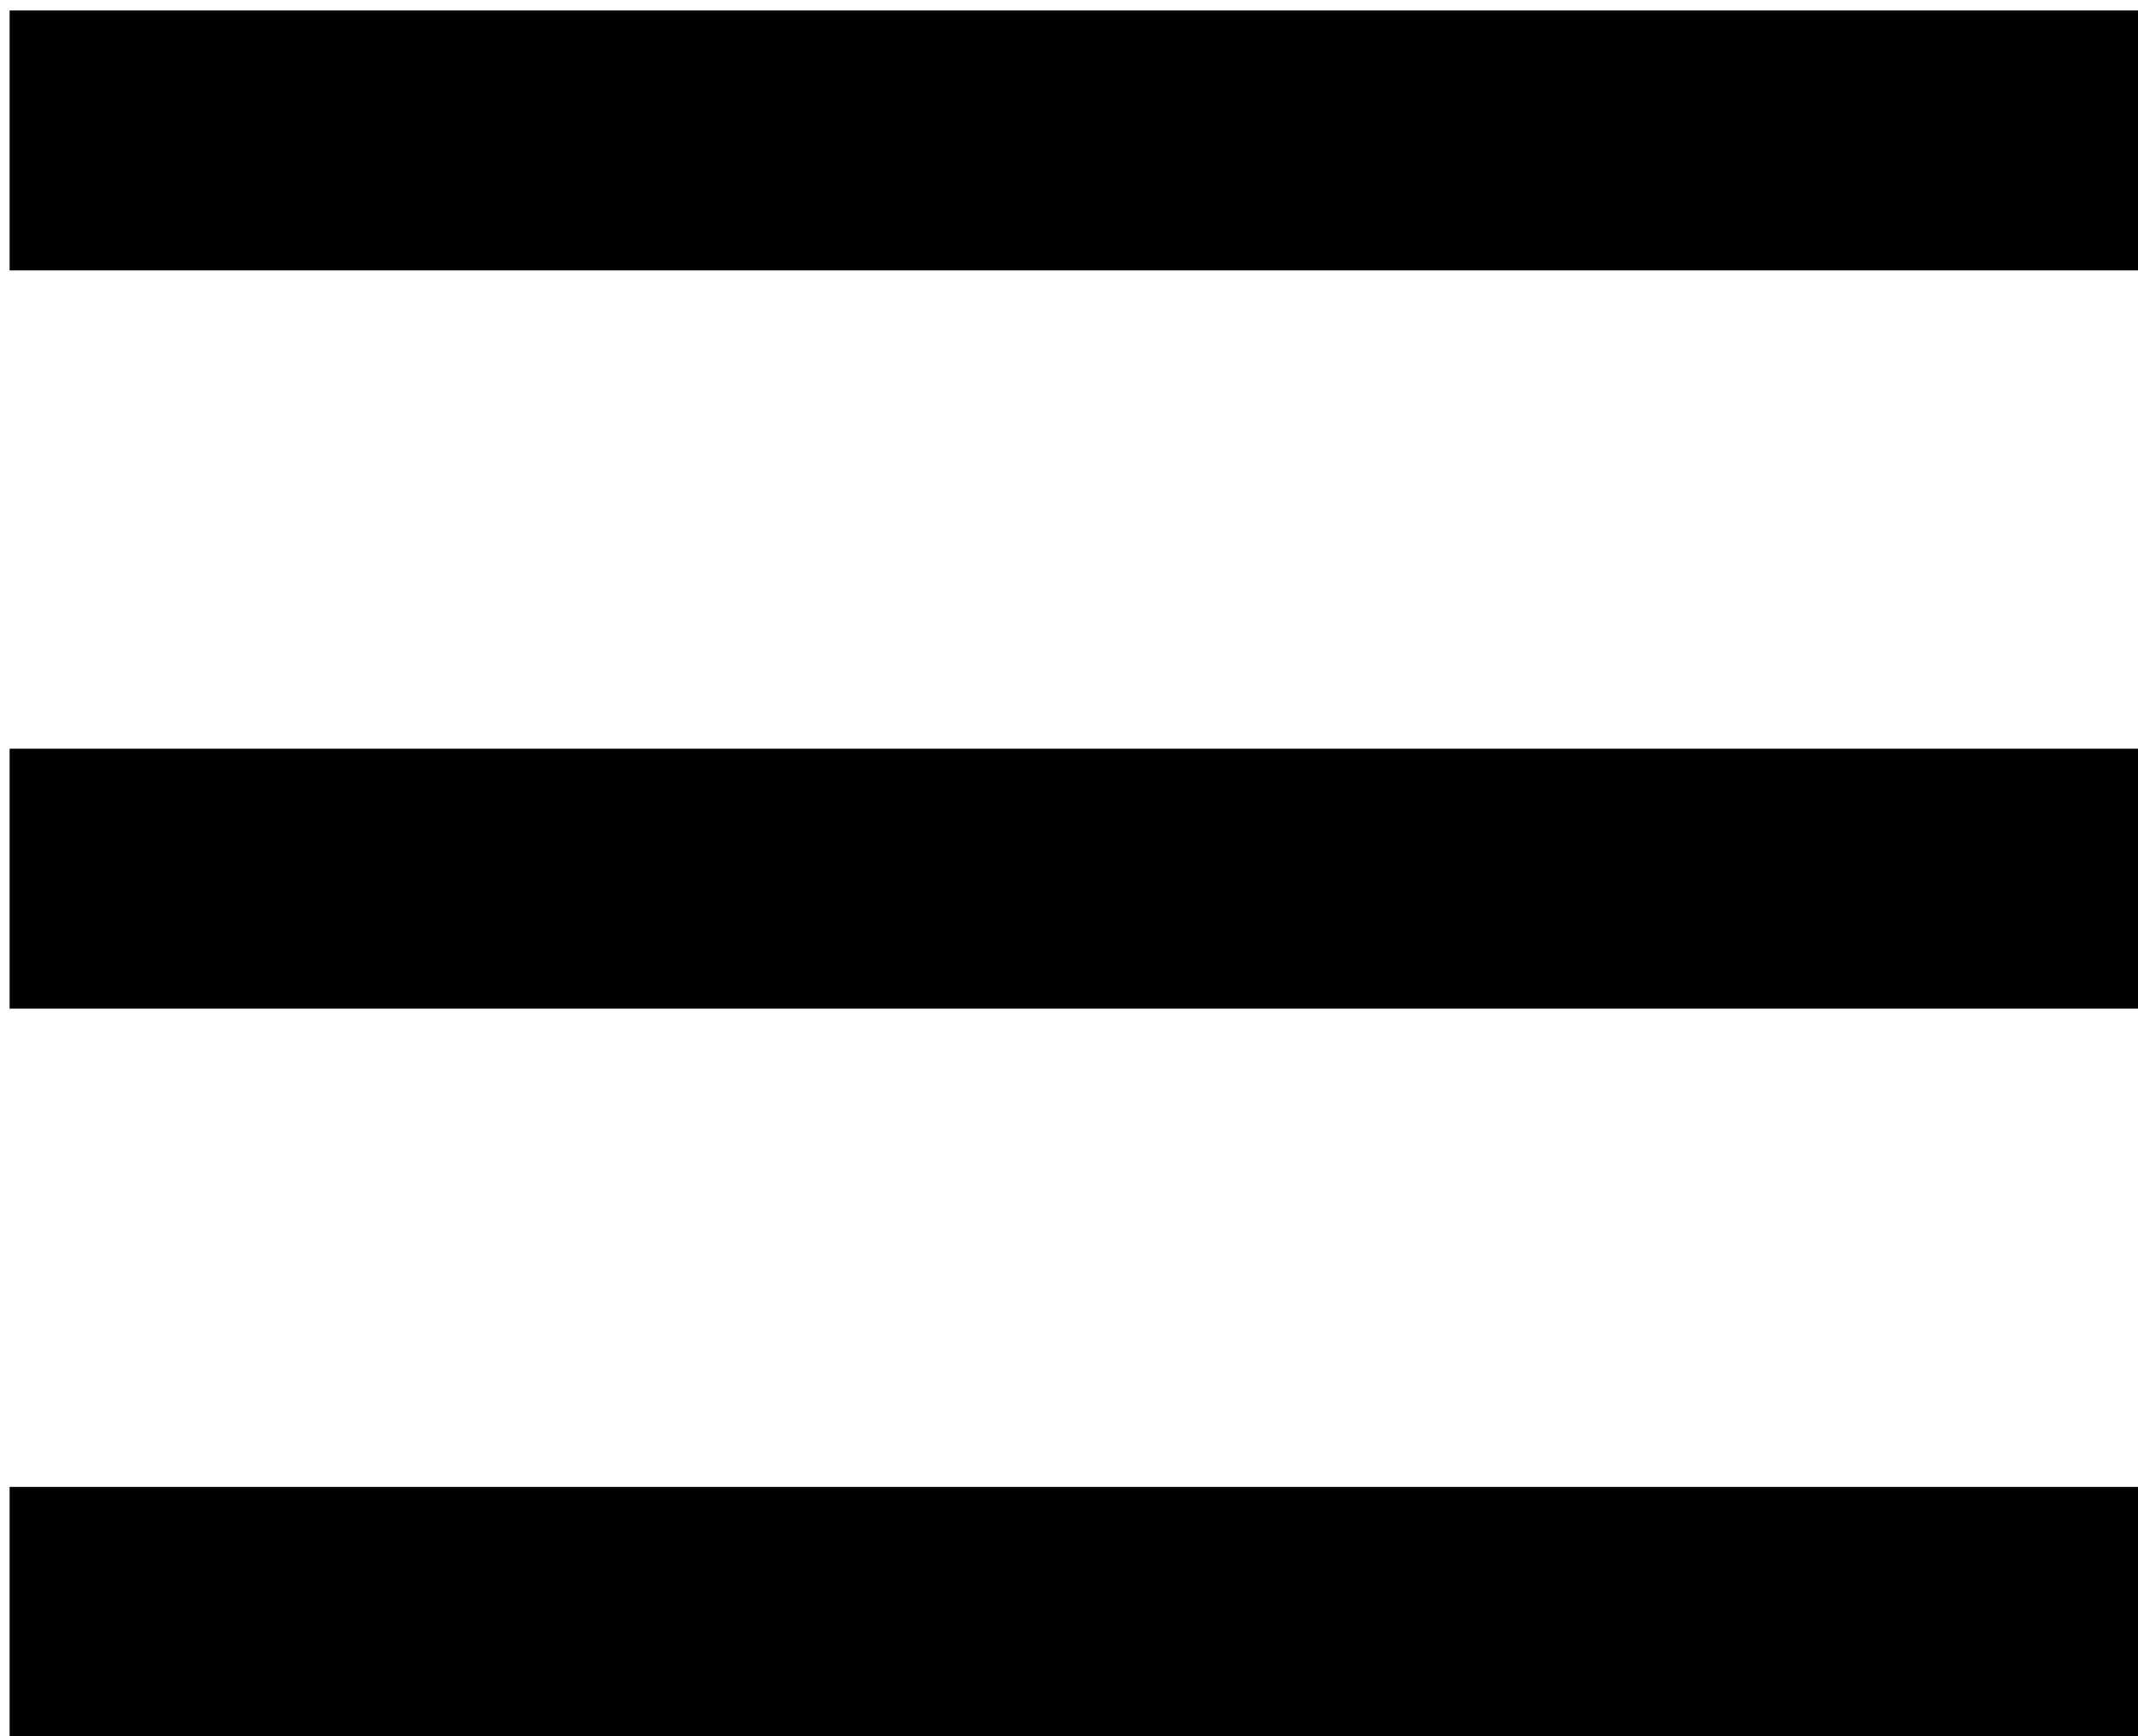 <?xml version="1.0" encoding="utf-8"?>
<!-- Generator: Adobe Illustrator 16.0.0, SVG Export Plug-In . SVG Version: 6.00 Build 0)  -->
<!DOCTYPE svg PUBLIC "-//W3C//DTD SVG 1.1//EN" "http://www.w3.org/Graphics/SVG/1.1/DTD/svg11.dtd">
<svg version="1.1" id="Layer_1" xmlns="http://www.w3.org/2000/svg" xmlns:xlink="http://www.w3.org/1999/xlink" x="0px" y="0px"
	 width="500px" height="406.09px" viewBox="0 0 500 406.09" enable-background="new 0 0 500 406.09" xml:space="preserve">
<rect x="2.25" y="2.455" width="500" height="60.795"/>
<rect x="2.25" y="347.752" width="500" height="60.793"/>
<rect x="2.25" y="175.103" width="500" height="60.798"/>
</svg>
